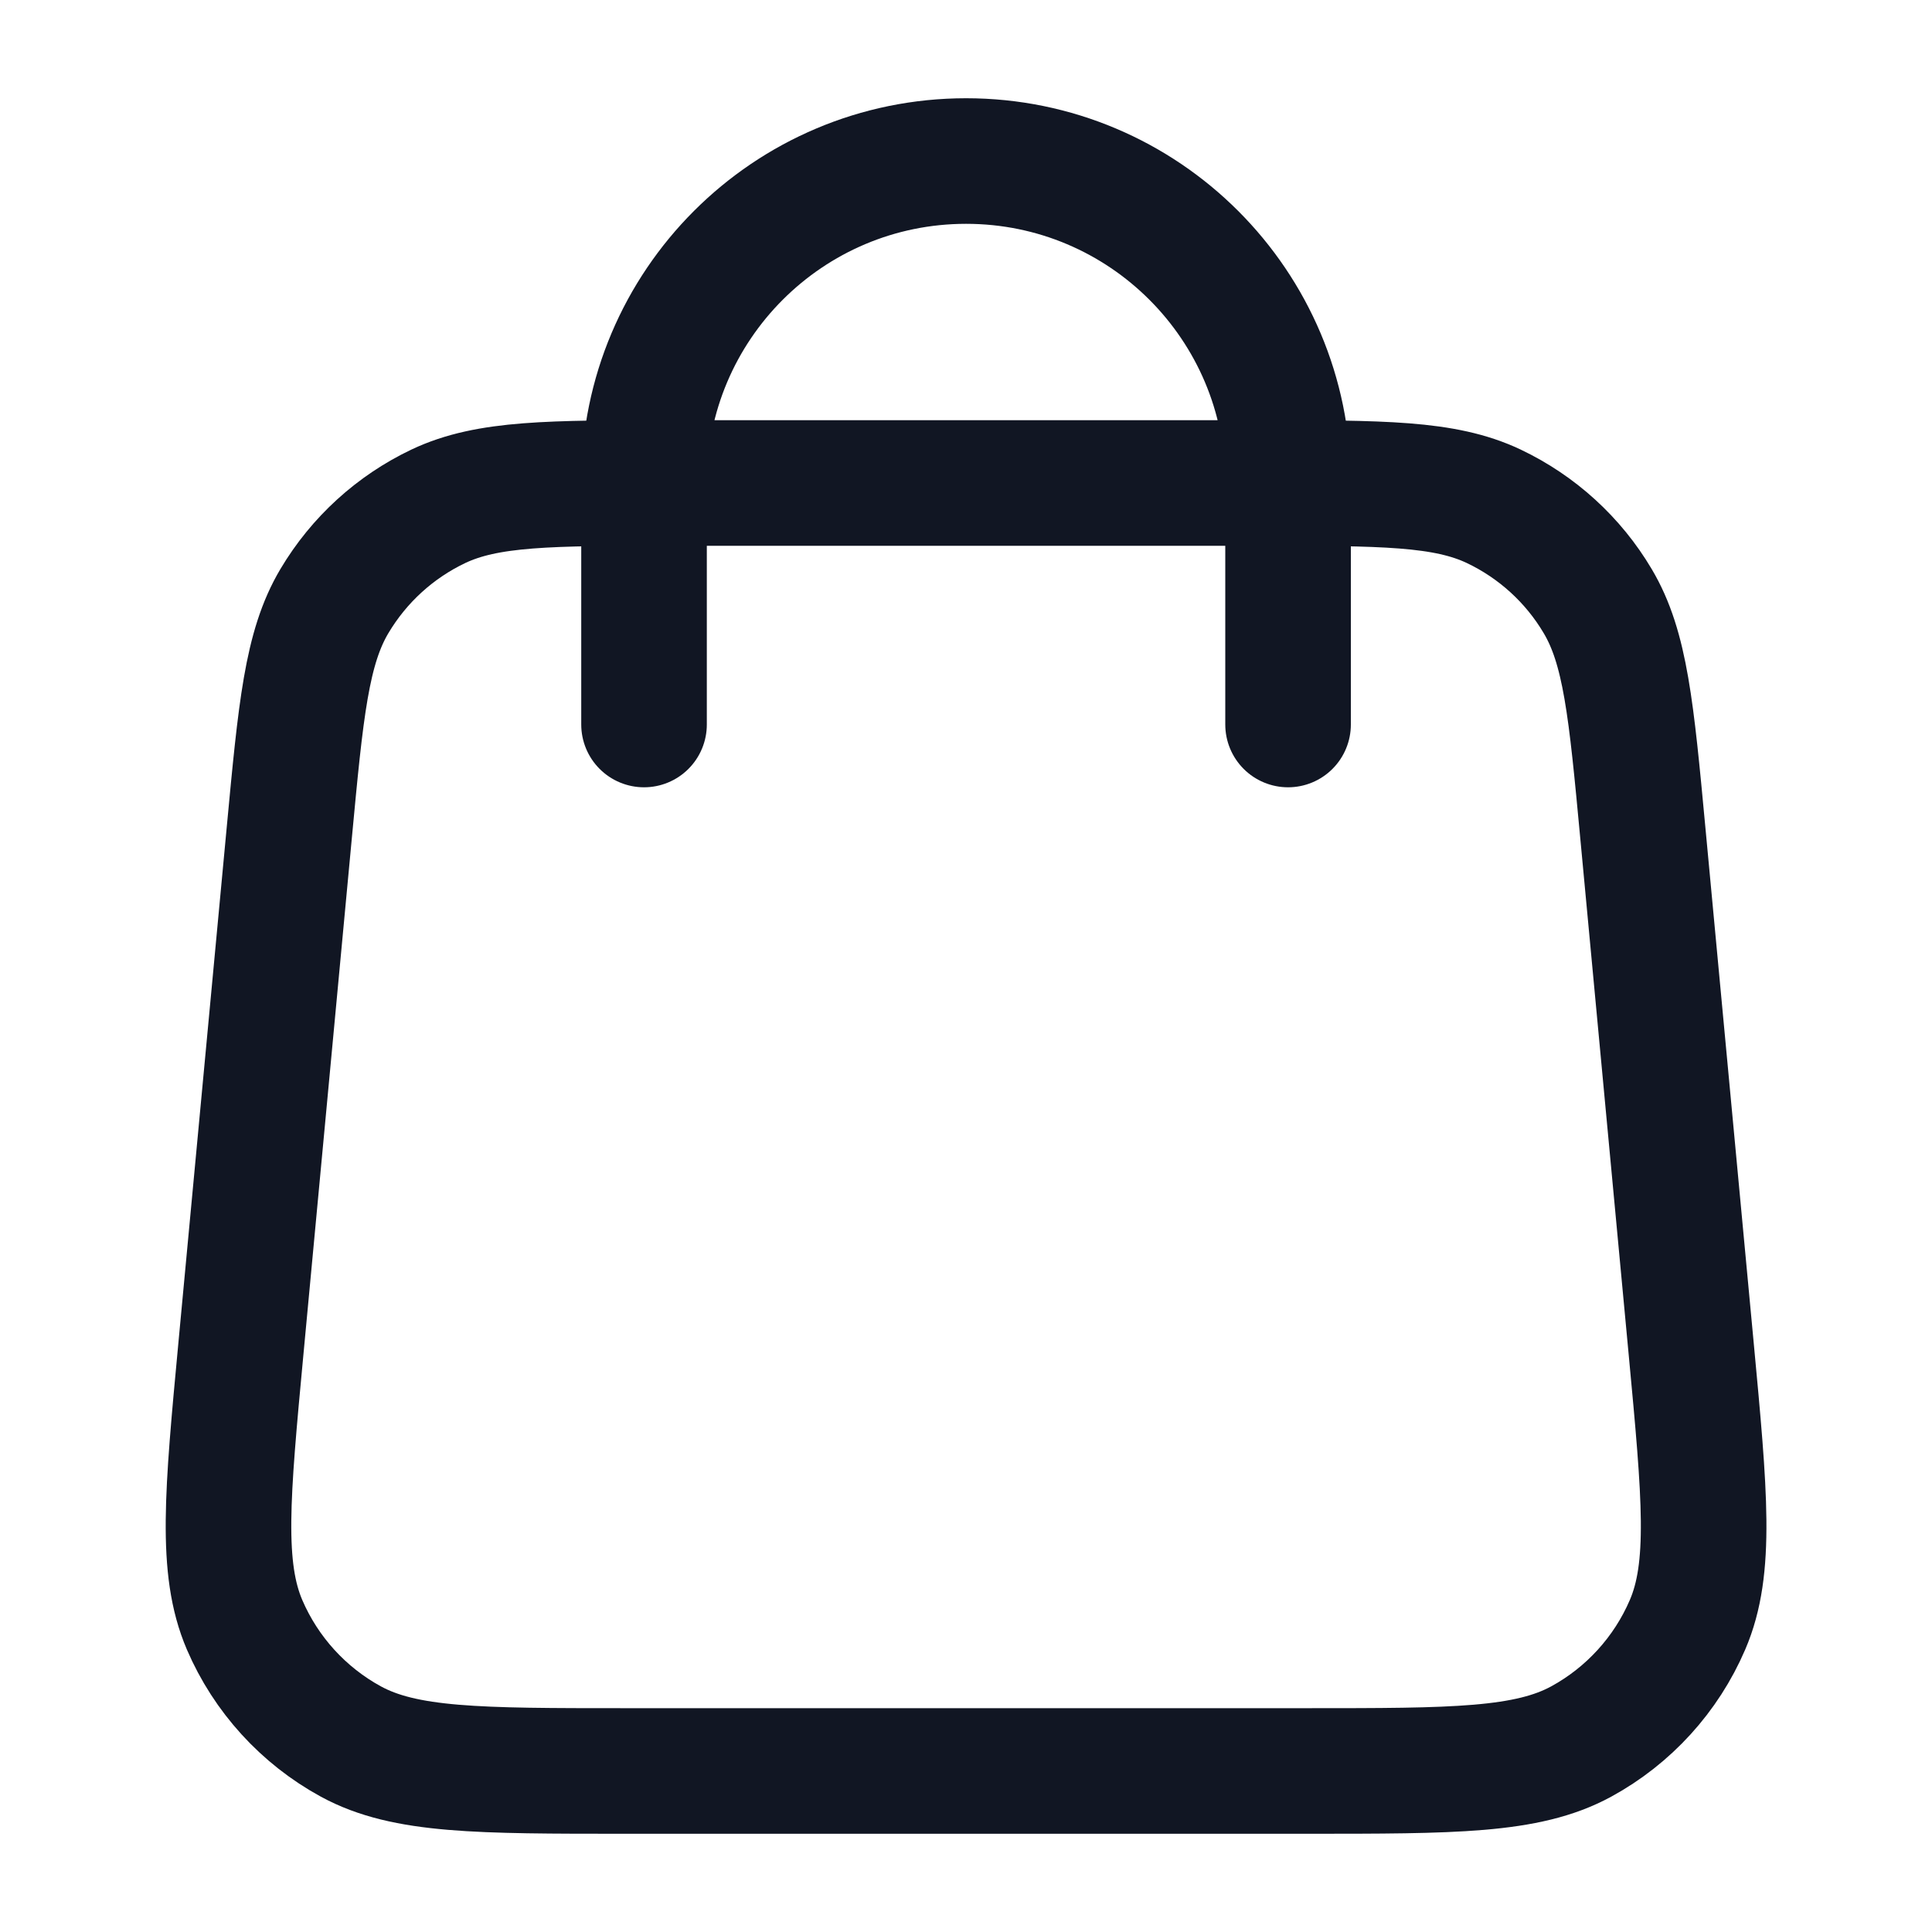 <svg width="20" height="20" viewBox="0 0 20 20" fill="none" xmlns="http://www.w3.org/2000/svg">
<path d="M13.334 7.5V5C13.334 3.159 11.842 1.667 10.001 1.667C8.16 1.667 6.667 3.159 6.667 5V7.5M2.994 8.627L2.494 13.96C2.352 15.476 2.281 16.234 2.532 16.82C2.753 17.334 3.141 17.76 3.632 18.028C4.192 18.333 4.953 18.333 6.477 18.333H13.525C15.048 18.333 15.809 18.333 16.369 18.028C16.86 17.76 17.248 17.334 17.469 16.82C17.721 16.234 17.649 15.476 17.507 13.96L17.007 8.627C16.887 7.346 16.827 6.706 16.539 6.222C16.286 5.795 15.911 5.454 15.463 5.241C14.954 5 14.311 5 13.025 5H6.977C5.69 5 5.047 5 4.538 5.241C4.09 5.454 3.716 5.795 3.462 6.222C3.174 6.706 3.114 7.346 2.994 8.627Z" stroke="#111623" stroke-width="1.3" stroke-linecap="round" stroke-linejoin="round"/>
</svg>
